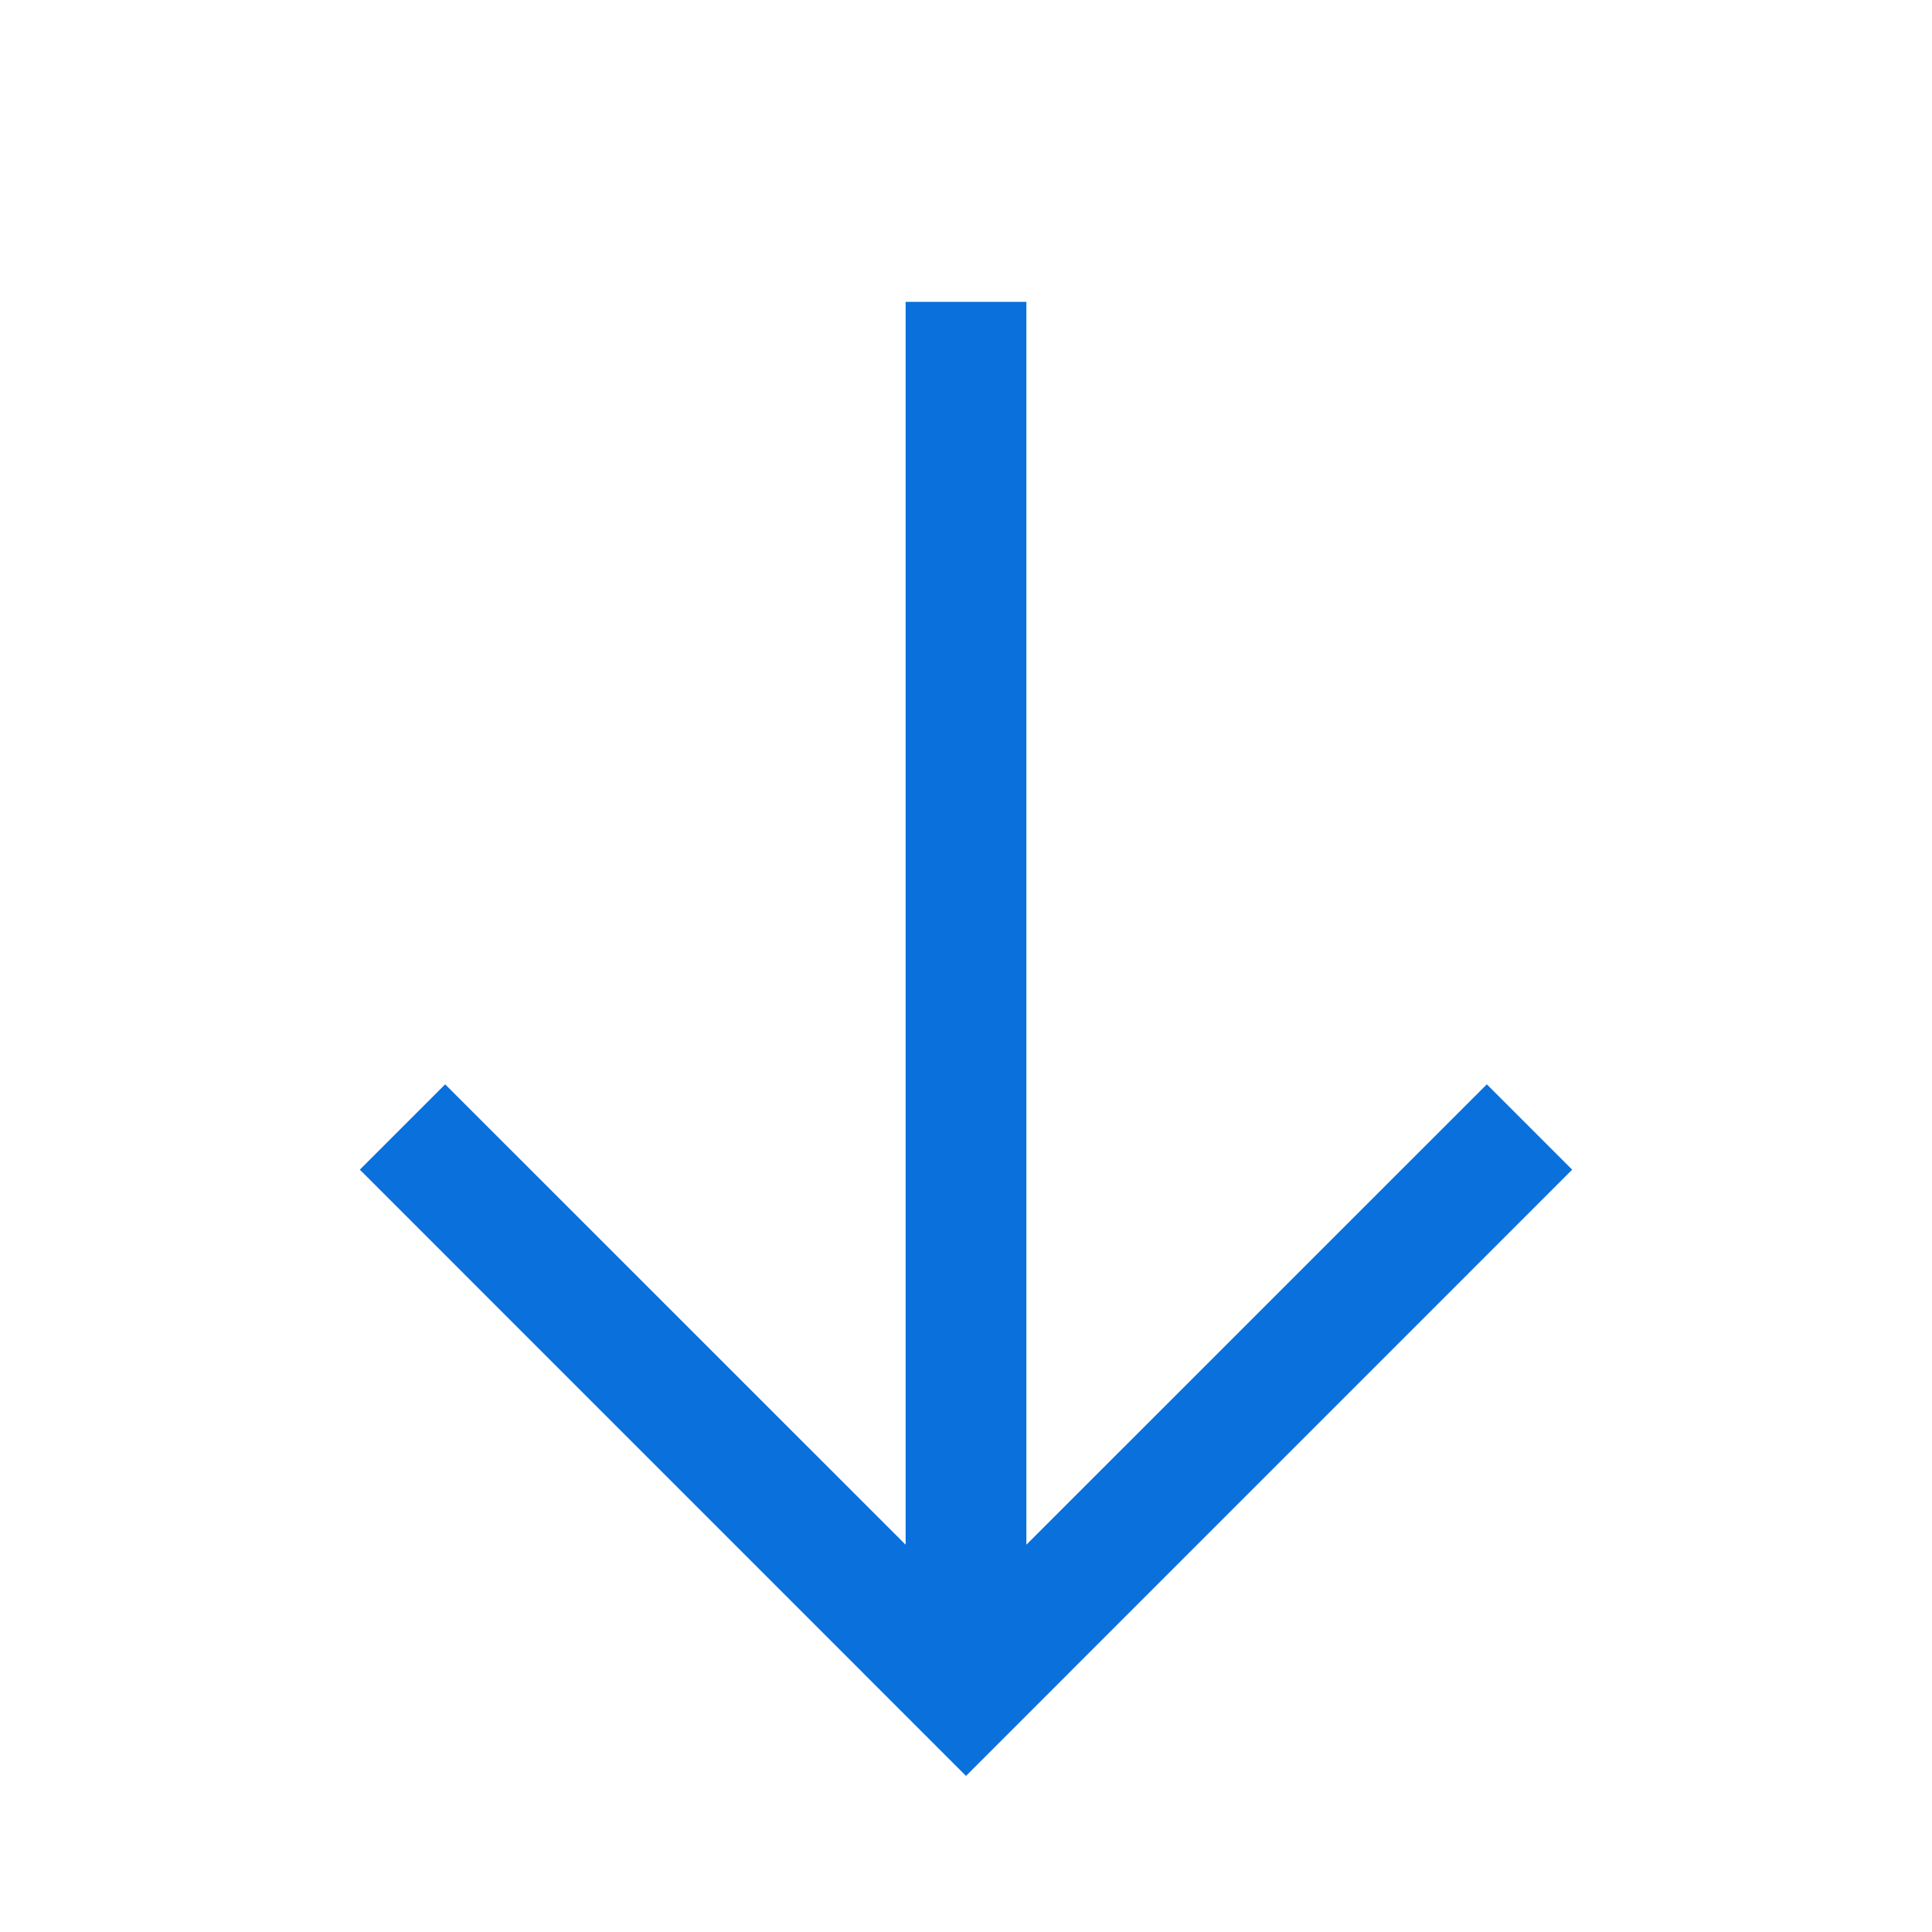 <svg width="24" height="24" viewBox="0 0 24 24" fill="none" xmlns="http://www.w3.org/2000/svg">
<path fill-rule="evenodd" clip-rule="evenodd" d="M12 22.061L4.47 14.53L5.53 13.47L11.25 19.189L11.25 3.75H12.75L12.75 19.189L18.47 13.47L19.53 14.53L12 22.061Z" fill="#0A70DC"/>
</svg>
